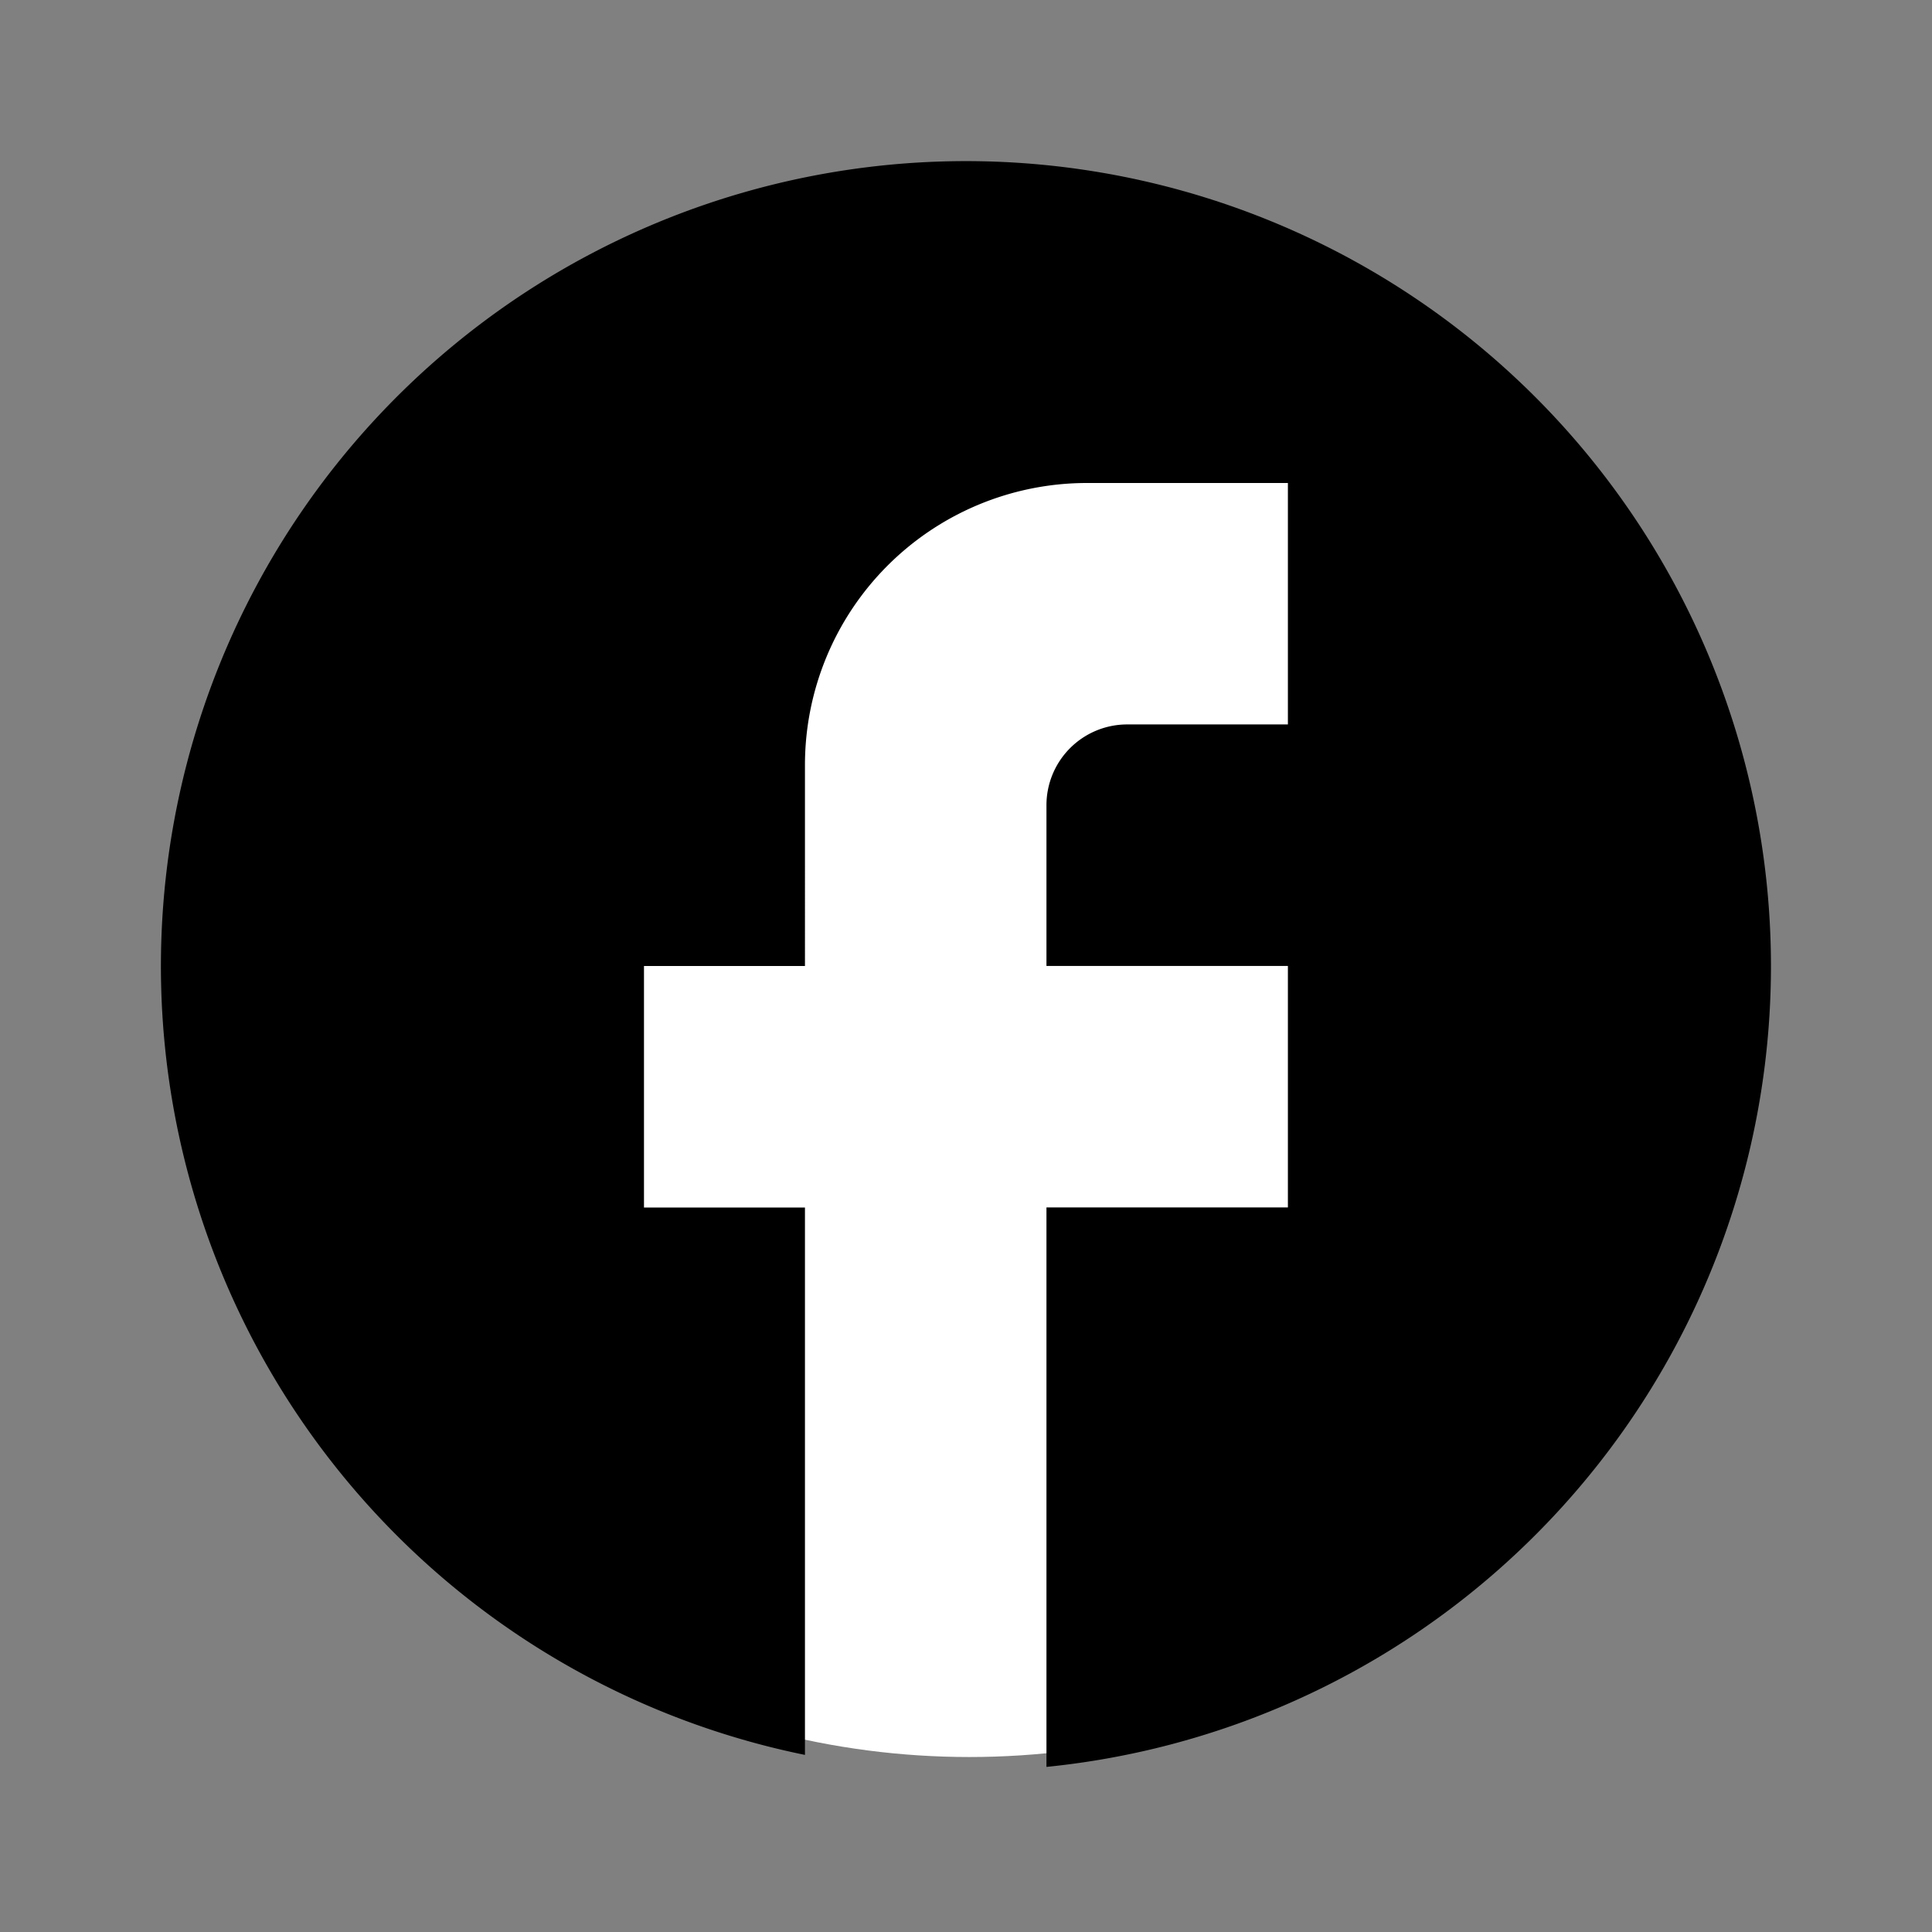 <?xml version="1.0" encoding="UTF-8"?>
<svg xmlns="http://www.w3.org/2000/svg" id="facebook" width="31.888" height="31.888" viewBox="0 0 31.888 31.888">
  <rect x="0" y="0" width="31.888" height="31.888" fill="#808080" stroke="none"/>
  <rect id="Rectangle_1094" data-name="Rectangle 1094" width="31.888" height="31.888" fill="none"></rect>
  <circle id="Ellipse_54" data-name="Ellipse 54" cx="13" cy="13" r="13" transform="translate(3 3)" fill="#fff"></circle>
  <path id="Path_54" data-name="Path 54" d="M28.573,15.287A13.287,13.287,0,1,0,12.629,28.308V19.273H9.972V15.287h2.657V11.965a4.655,4.655,0,0,1,4.65-4.65H20.6V11.3H17.944a1.333,1.333,0,0,0-1.329,1.329v2.657H20.6v3.986H16.615v9.234A13.285,13.285,0,0,0,28.573,15.287Z" transform="translate(0.657 0.657)"></path>
</svg>
